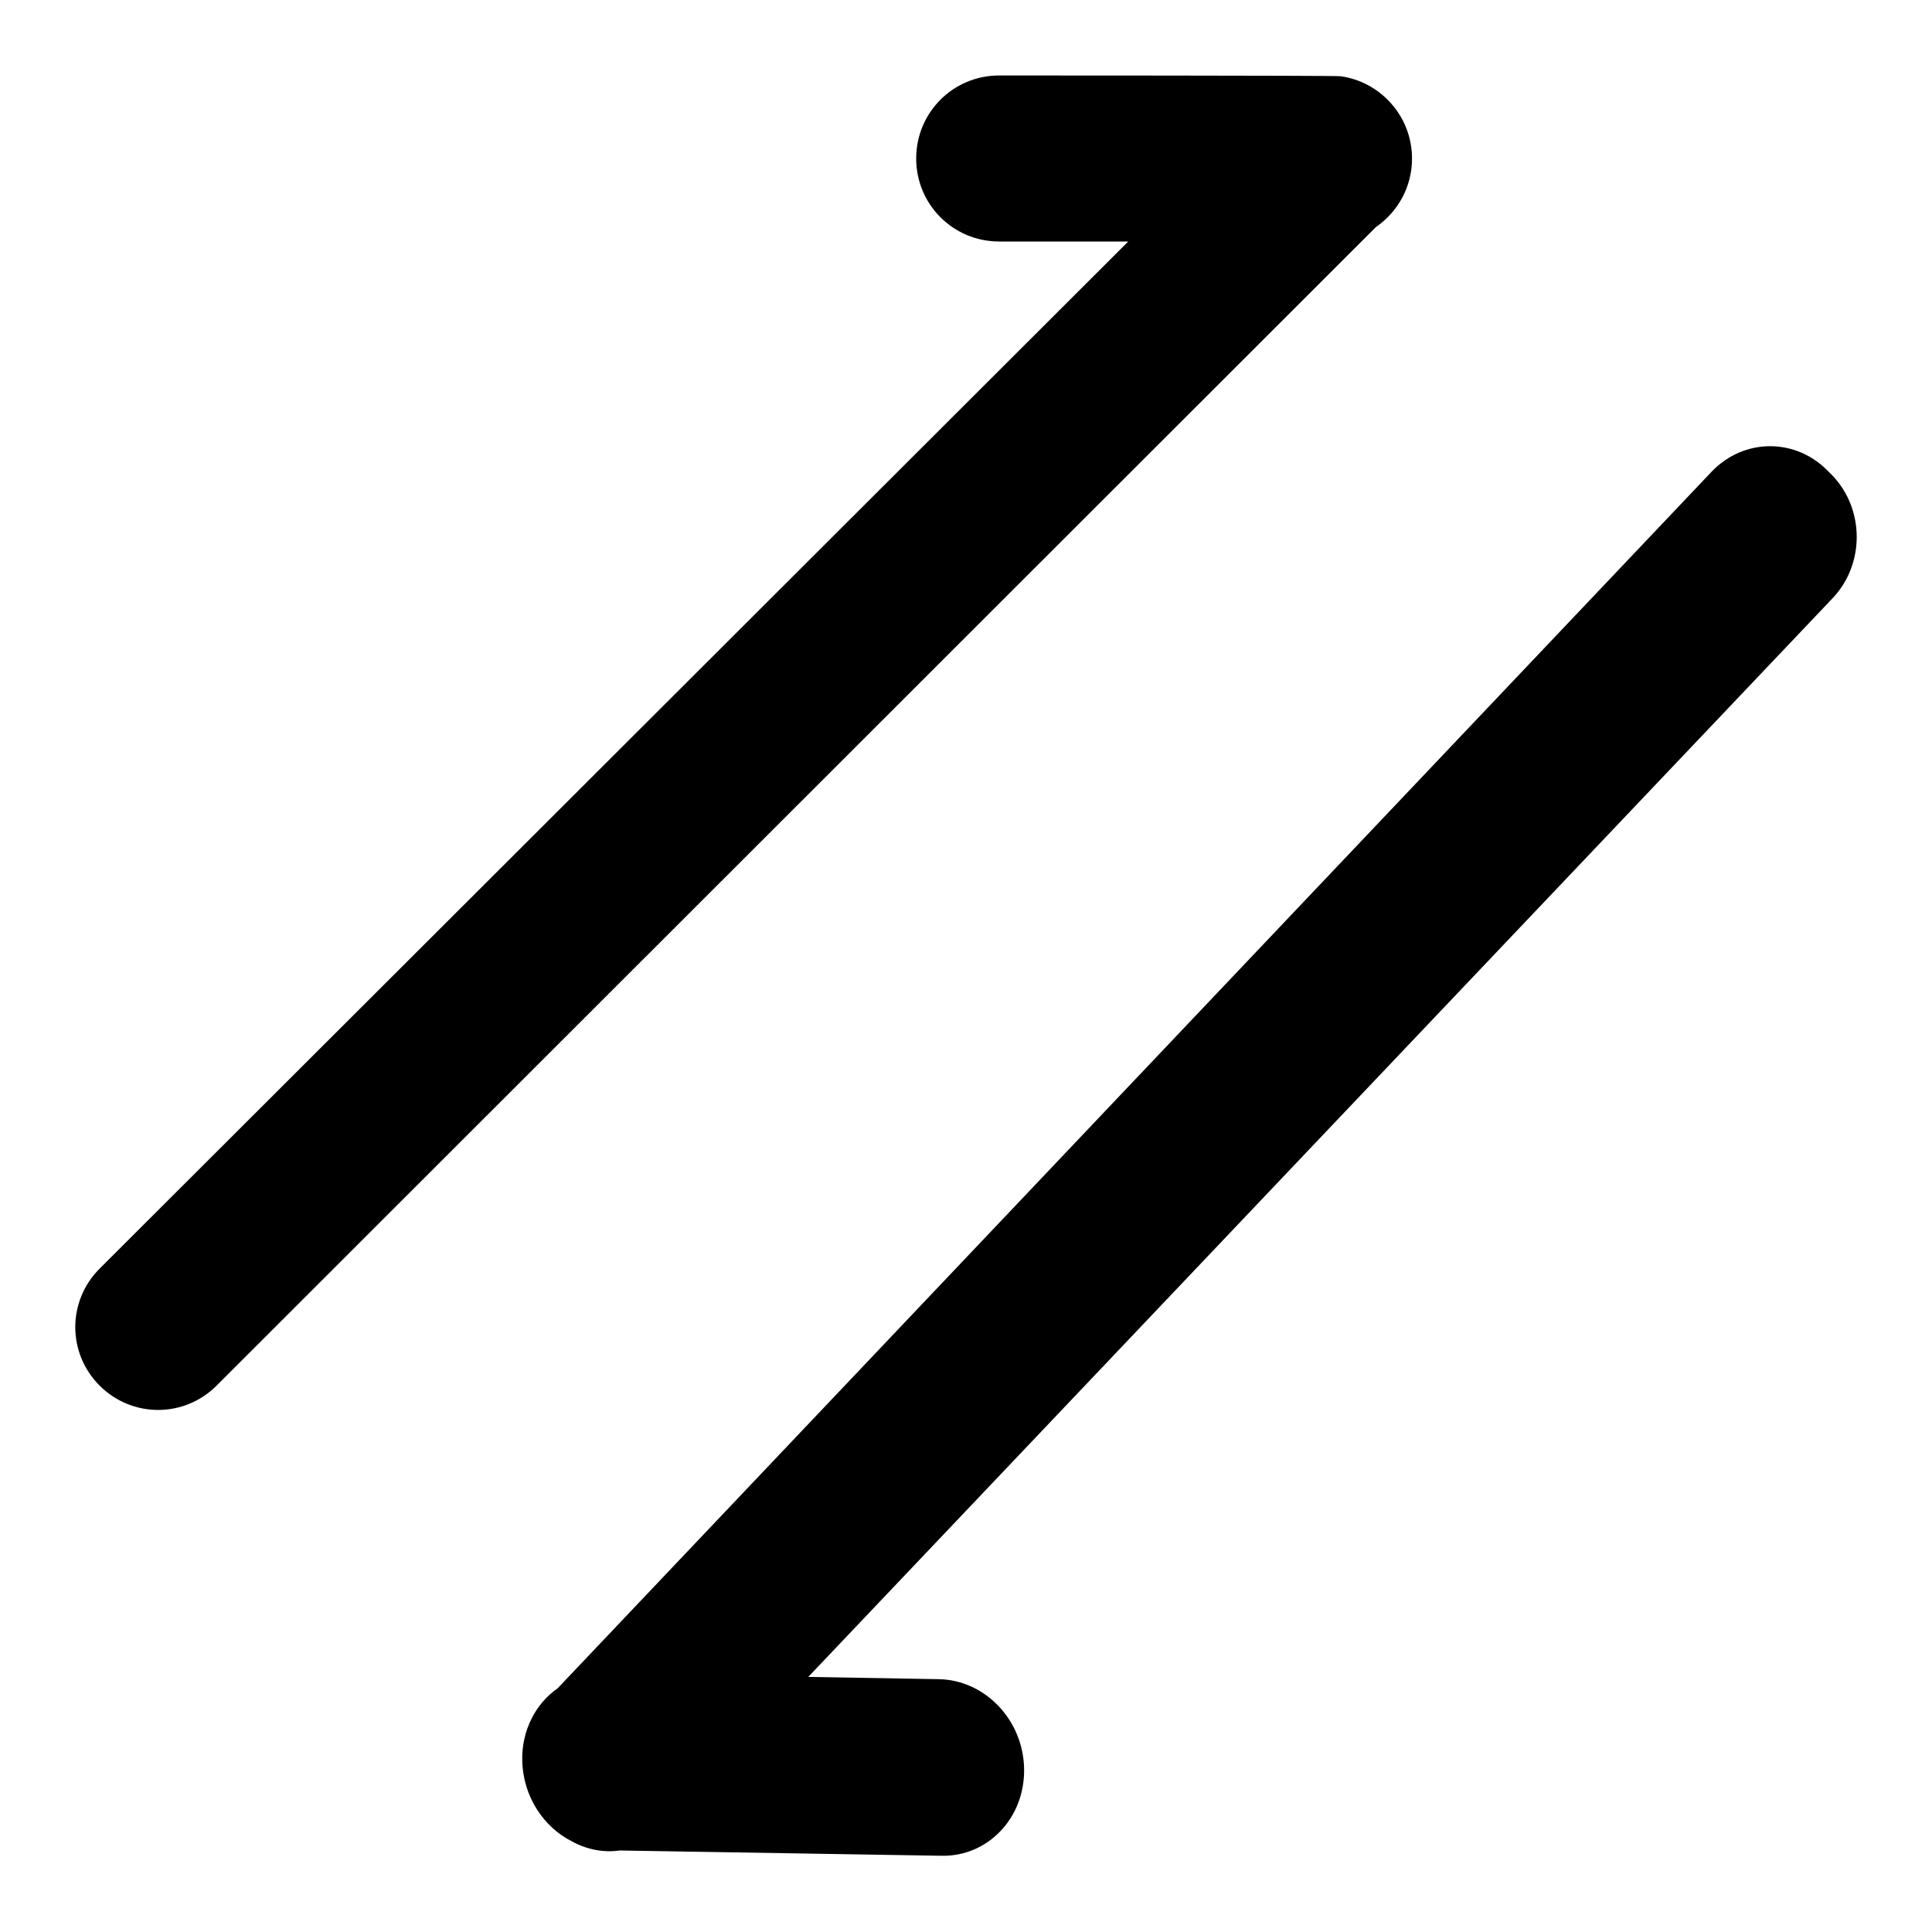 <?xml version="1.0" encoding="utf-8"?>
<!-- Svg Vector Icons : http://www.onlinewebfonts.com/icon -->
<!DOCTYPE svg PUBLIC "-//W3C//DTD SVG 1.1//EN" "http://www.w3.org/Graphics/SVG/1.1/DTD/svg11.dtd">
<svg version="1.1" xmlns="http://www.w3.org/2000/svg" xmlns:xlink="http://www.w3.org/1999/xlink" x="0px" y="0px" viewBox="0 0 256 256" enable-background="new 0 0 256 256" xml:space="preserve">
<g> <path fill="#000000" d="M187.1,21c0-5.6-4.2-10.2-9.5-10.9c-0.8-0.1-45.2-0.1-45.2-0.1c-6.1,0-11,4.9-11,11s4.9,11,11,11h17.1 L13.2,168.1c-4.3,4.3-4.3,11.2,0,15.5c4.3,4.3,11.2,4.3,15.5,0L182.3,30.1C185.2,28.1,187.1,24.8,187.1,21z M242.8,63l-0.5-0.5 c-4.3-4.5-11.2-4.5-15.5,0L73.9,223.7c-2.9,2-4.8,5.6-4.7,9.6c0.1,4.7,2.8,8.8,6.6,10.7c2,1.1,4.2,1.5,6.3,1.2l42.7,0.7 c6.1,0.1,11-5,10.9-11.5c-0.1-6.5-5.2-11.8-11.3-11.9l-17.3-0.3L242.8,79.3C247.1,74.8,247.1,67.5,242.8,63z"/></g>
</svg>